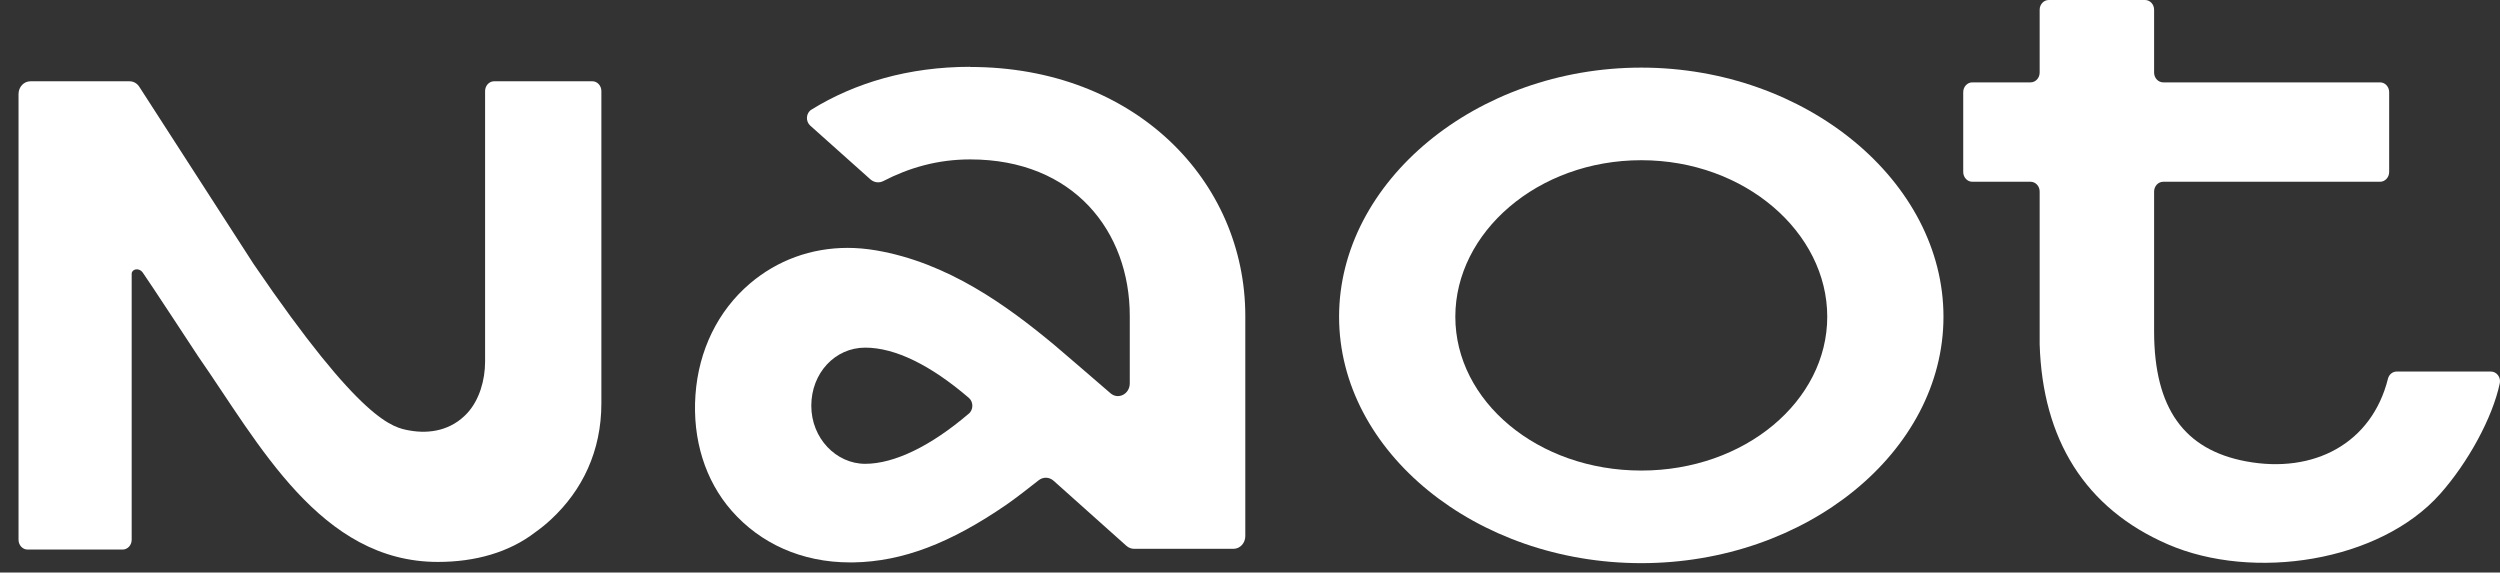 <svg xmlns="http://www.w3.org/2000/svg" fill="none" viewBox="0 0 131 30" height="30" width="131">
<rect x="0" y="0" width="131" height="30" fill="#333333" stroke="none"/>
<g id="Group 669">
<path fill="white" d="M86.003 3.543C77.369 3.543 70.168 9.505 70.168 16.596C70.168 23.688 77.369 29.509 86.003 29.509C94.637 29.509 101.838 23.688 101.838 16.596C101.838 9.505 94.637 3.543 86.003 3.543ZM86.003 24.657C80.568 24.657 76.259 21.014 76.259 16.596C76.259 12.179 80.568 8.395 86.003 8.395C91.438 8.395 95.748 12.182 95.748 16.596C95.748 21.011 91.436 24.657 86.003 24.657Z" id="Vector"></path>
<path fill="white" d="M50.839 3.501C47.617 3.501 44.793 4.336 42.517 5.746C42.231 5.923 42.203 6.354 42.455 6.581L45.609 9.398C45.799 9.566 46.062 9.603 46.285 9.488C47.633 8.79 49.128 8.353 50.839 8.353C56.272 8.353 59.2 12.139 59.2 16.554V20.088C59.2 20.646 58.599 20.957 58.194 20.61C57.133 19.693 55.572 18.348 55.266 18.093C52.743 15.993 49.656 13.759 45.898 13.118C45.399 13.034 44.905 12.989 44.416 12.989C42.515 12.989 40.736 13.631 39.292 14.861C37.618 16.288 36.606 18.359 36.442 20.694C36.278 23.023 36.949 25.176 38.333 26.757C39.839 28.478 42.008 29.47 44.541 29.47C44.6 29.47 44.66 29.47 44.72 29.47C47.302 29.425 49.802 28.461 52.725 26.454C53.182 26.14 53.96 25.535 54.428 25.165C54.662 24.98 54.982 24.991 55.206 25.19L59.023 28.601C59.138 28.702 59.281 28.758 59.426 28.758H64.635C64.976 28.758 65.254 28.461 65.254 28.091V16.562C65.254 9.471 59.468 3.509 50.837 3.509L50.839 3.501ZM50.764 21.675C48.785 23.371 46.858 24.304 45.336 24.304C43.815 24.304 42.512 22.967 42.512 21.26C42.512 19.553 43.752 18.216 45.336 18.216C46.92 18.216 48.785 19.149 50.764 20.845C51.014 21.058 51.014 21.465 50.764 21.681V21.675Z" id="Vector_2"></path>
<path fill="white" d="M130.525 19.469H125.587C125.374 19.469 125.186 19.62 125.129 19.845C124.281 23.236 121.244 24.839 117.694 24.175C114.443 23.567 112.883 21.392 112.875 17.381C112.872 16.105 112.875 13.249 112.875 10.037C112.875 9.757 113.088 9.524 113.351 9.524H124.716C124.978 9.524 125.192 9.294 125.192 9.011V4.829C125.192 4.546 124.978 4.316 124.716 4.316H113.351C113.091 4.316 112.875 4.087 112.875 3.804C112.875 2.579 112.875 1.225 112.875 0.51C112.875 0.227 112.662 0 112.399 0H107.354C107.091 0 106.878 0.23 106.878 0.513V3.804C106.878 4.087 106.665 4.316 106.402 4.316H103.349C103.086 4.316 102.873 4.546 102.873 4.829V9.011C102.873 9.294 103.086 9.524 103.349 9.524H106.402C106.665 9.524 106.878 9.754 106.878 10.037V18.04C107.029 23.006 109.242 26.636 113.595 28.523C118.071 30.462 124.692 29.442 127.857 25.888C129.321 24.242 130.609 21.894 130.988 20.086C131.056 19.769 130.824 19.469 130.523 19.469H130.525Z" id="Vector_3"></path>
<path fill="white" d="M31.037 4.258H25.895C25.632 4.258 25.419 4.488 25.419 4.771V18.951C25.419 19.918 25.117 20.966 24.48 21.653C23.648 22.549 22.522 22.748 21.461 22.558C20.595 22.401 18.962 22.157 13.287 13.832L7.298 4.546C7.184 4.367 6.994 4.26 6.791 4.26H1.59C1.249 4.26 0.971 4.558 0.971 4.928V28.284C0.971 28.567 1.184 28.797 1.447 28.797H6.424C6.687 28.797 6.9 28.567 6.9 28.284V14.343C6.9 14.11 7.269 13.992 7.483 14.287C7.735 14.634 10.393 18.687 10.393 18.687C13.576 23.256 16.785 29.445 22.943 29.445C24.894 29.445 26.673 28.951 28.056 27.884C28.337 27.684 28.61 27.463 28.873 27.219C30.516 25.694 31.512 23.64 31.512 21.137V4.771C31.512 4.488 31.299 4.258 31.037 4.258Z" id="Vector_4"></path>
</g>
</svg>
